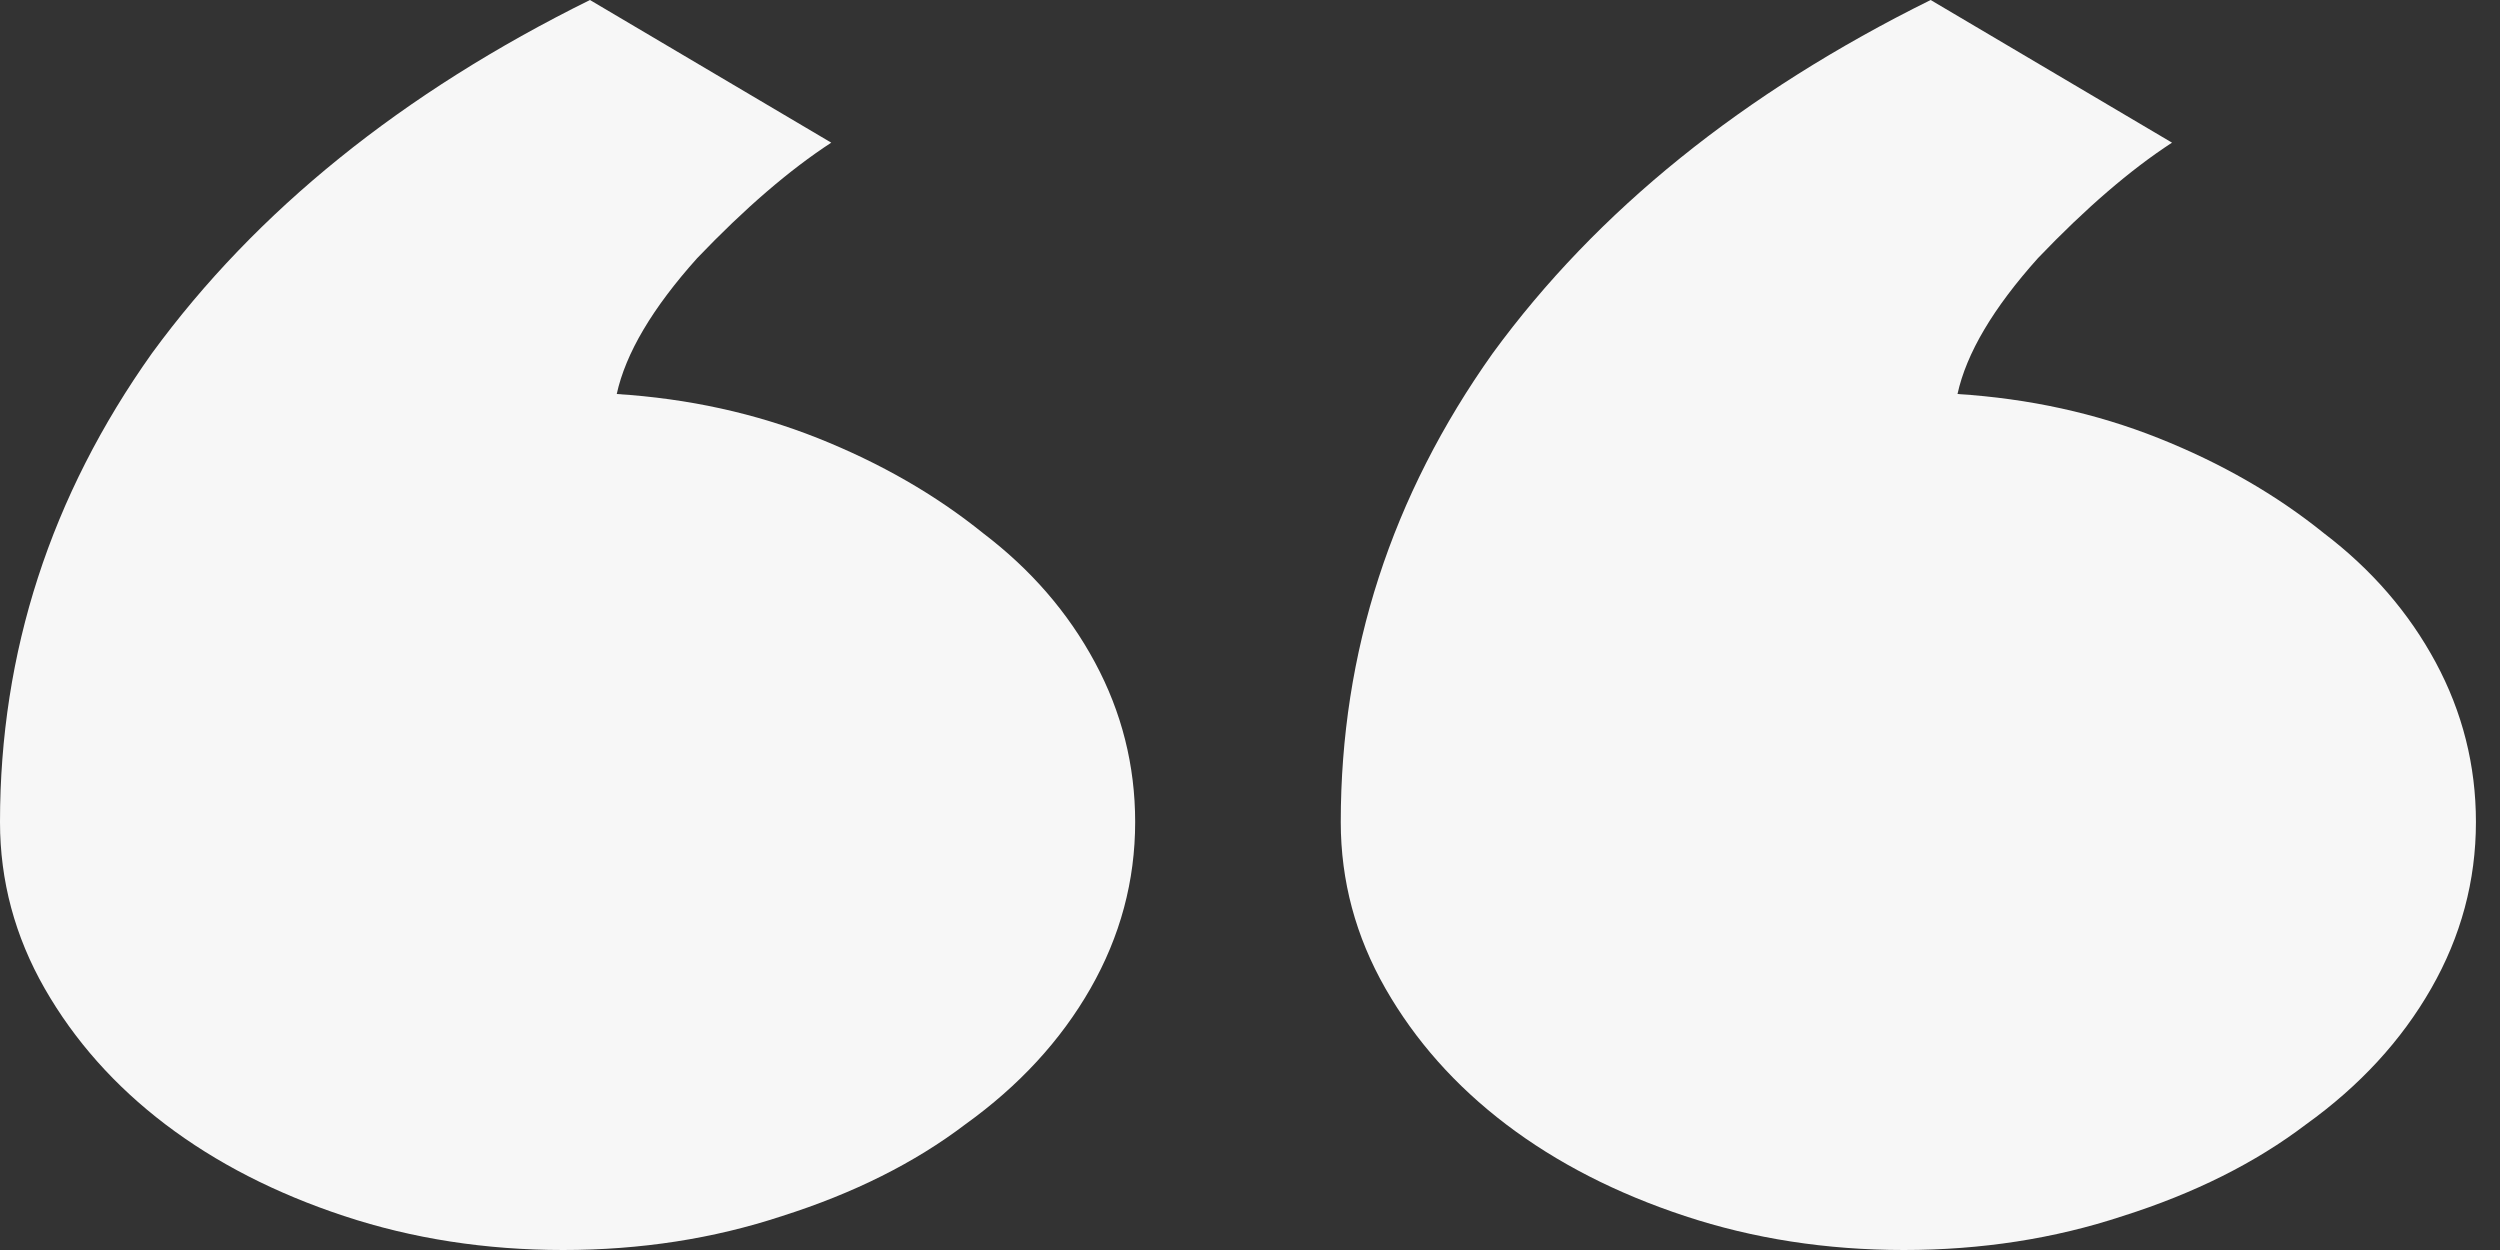 <?xml version="1.0" encoding="UTF-8"?> <svg xmlns="http://www.w3.org/2000/svg" width="46" height="23" viewBox="0 0 46 23" fill="none"><rect x="0" y="0" width="46" height="23" fill="#333333" stroke="none"/><path d="M45.557 15.125C45.557 16.208 45.283 17.229 44.734 18.188C44.186 19.146 43.419 19.979 42.432 20.688C41.5 21.396 40.376 21.958 39.06 22.375C37.8 22.792 36.456 23 35.031 23C33.606 23 32.263 22.792 31.002 22.375C29.741 21.958 28.644 21.396 27.712 20.688C26.78 19.979 26.04 19.146 25.492 18.188C24.944 17.229 24.67 16.208 24.67 15.125C24.67 12 25.602 9.125 27.466 6.5C29.384 3.875 32.071 1.708 35.524 0L39.965 2.625C39.197 3.125 38.375 3.833 37.498 4.75C36.676 5.667 36.182 6.5 36.018 7.25C37.334 7.333 38.567 7.604 39.718 8.062C40.87 8.521 41.884 9.104 42.761 9.812C43.638 10.479 44.323 11.271 44.817 12.188C45.31 13.104 45.557 14.083 45.557 15.125ZM20.887 15.125C20.887 16.208 20.613 17.229 20.065 18.188C19.517 19.146 18.749 19.979 17.762 20.688C16.83 21.396 15.706 21.958 14.391 22.375C13.13 22.792 11.787 23 10.361 23C8.936 23 7.593 22.792 6.332 22.375C5.071 21.958 3.975 21.396 3.043 20.688C2.111 19.979 1.371 19.146 0.822 18.188C0.274 17.229 0 16.208 0 15.125C0 12 0.932 9.125 2.796 6.5C4.715 3.875 7.401 1.708 10.855 0L15.295 2.625C14.528 3.125 13.705 3.833 12.828 4.75C12.006 5.667 11.512 6.5 11.348 7.25C12.664 7.333 13.897 7.604 15.049 8.062C16.2 8.521 17.214 9.104 18.091 9.812C18.968 10.479 19.654 11.271 20.147 12.188C20.64 13.104 20.887 14.083 20.887 15.125Z" fill="#F7F7F7"></path></svg> 